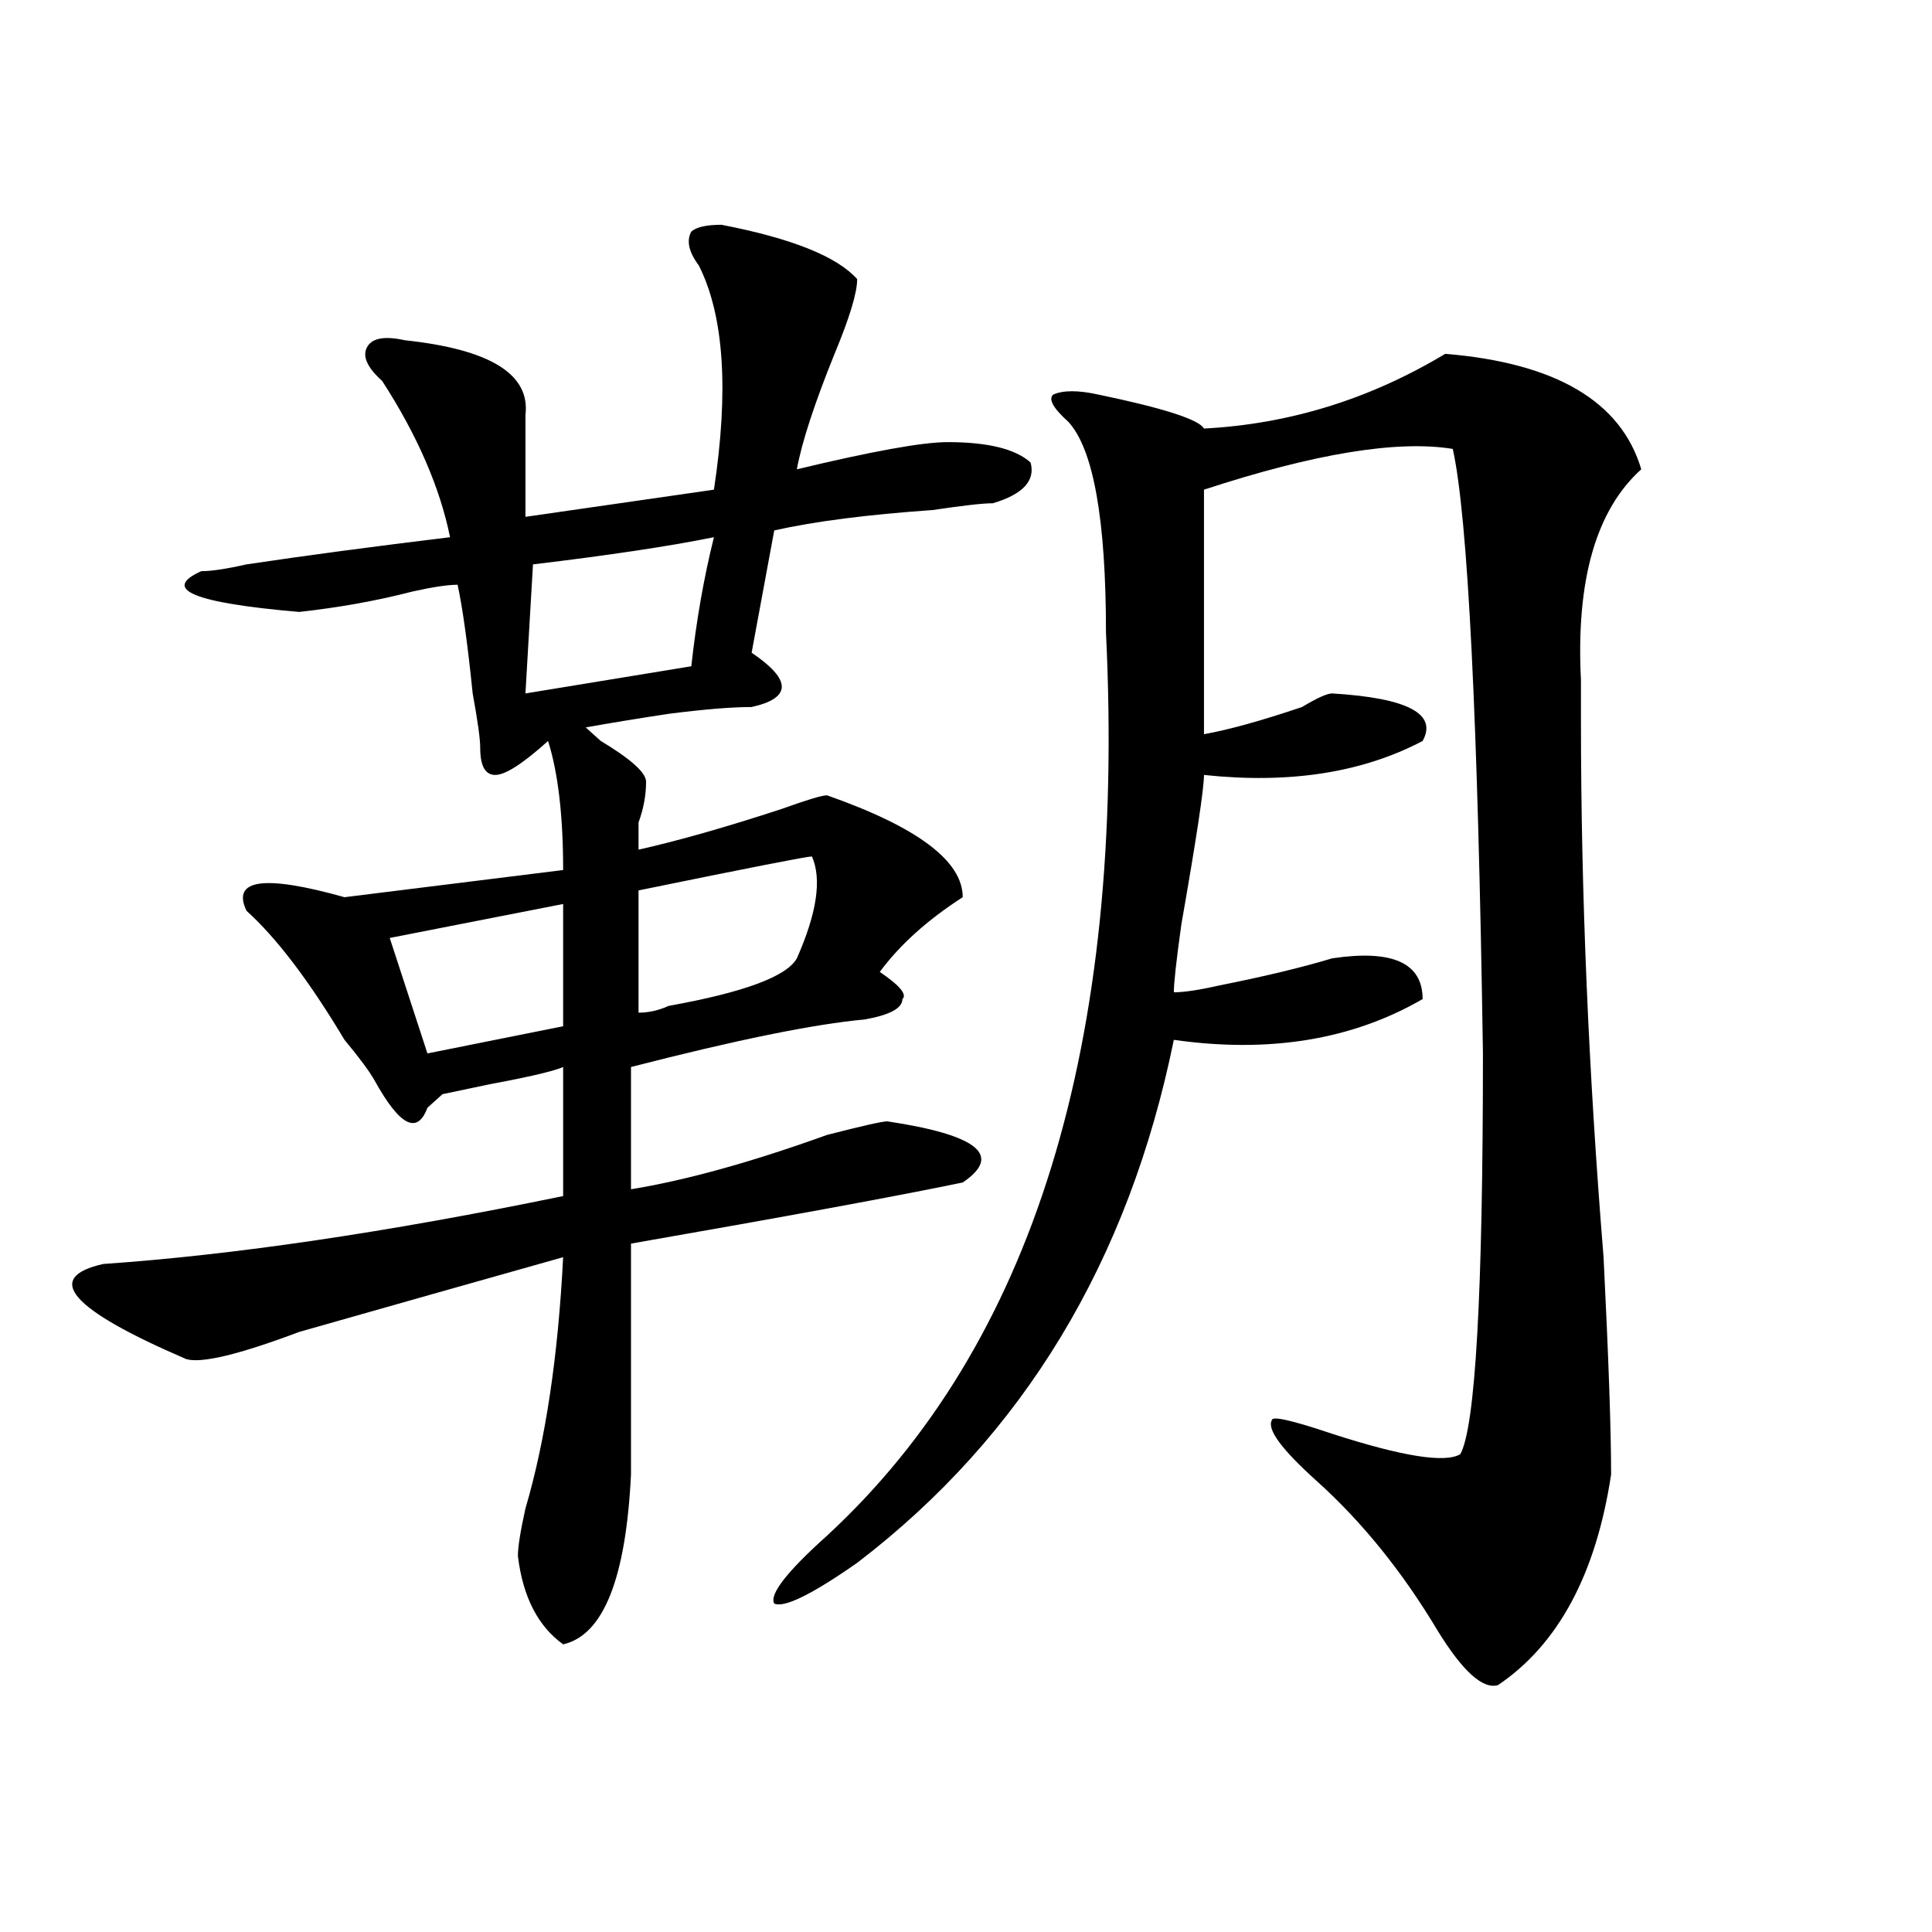 <?xml version="1.0" encoding="utf-8"?>
<!-- Generator: Adobe Illustrator 16.0.0, SVG Export Plug-In . SVG Version: 6.00 Build 0)  -->
<!DOCTYPE svg PUBLIC "-//W3C//DTD SVG 1.1//EN" "http://www.w3.org/Graphics/SVG/1.1/DTD/svg11.dtd">
<svg version="1.1" id="图层_1" xmlns="http://www.w3.org/2000/svg" xmlns:xlink="http://www.w3.org/1999/xlink" x="0px" y="0px"
	 width="1000px" height="1000px" viewBox="0 0 1000 1000" enable-background="new 0 0 1000 1000" xml:space="preserve">
<path d="M373.43,116.344c36.401,7.031,59.815,16.424,70.242,28.125c0,7.031-3.902,19.94-11.707,38.672
	c-10.427,25.817-16.951,45.703-19.512,59.766c39.023-9.339,64.998-14.063,78.047-14.063c20.792,0,35.121,3.516,42.926,10.547
	c2.561,9.394-3.902,16.425-19.512,21.094c-5.244,0-15.609,1.208-31.219,3.516c-33.841,2.362-61.157,5.878-81.949,10.547
	l-11.707,63.281c10.365,7.031,15.609,12.909,15.609,17.578c0,4.724-5.244,8.239-15.609,10.547c-10.427,0-24.756,1.208-42.926,3.516
	c-15.609,2.362-29.938,4.724-42.926,7.031c2.561,2.362,5.183,4.724,7.805,7.031c15.609,9.394,23.414,16.425,23.414,21.094
	c0,7.031-1.342,14.063-3.902,21.094c0,7.031,0,11.755,0,14.063c20.792-4.669,45.486-11.7,74.145-21.094
	c12.987-4.669,20.792-7.031,23.414-7.031c46.828,16.425,70.242,34.003,70.242,52.734c-18.231,11.755-32.561,24.609-42.926,38.672
	c10.365,7.031,14.268,11.755,11.707,14.063c0,4.724-6.524,8.239-19.512,10.547c-26.036,2.362-66.34,10.547-120.973,24.609v63.281
	c28.597-4.669,62.438-14.063,101.461-28.125c18.17-4.669,28.597-7.031,31.219-7.031c46.828,7.031,59.815,17.578,39.023,31.641
	c-33.841,7.031-91.096,17.578-171.703,31.641c0,42.188,0,82.067,0,119.531c-2.622,53.888-14.329,83.166-35.121,87.891
	c-13.049-9.394-20.854-24.609-23.414-45.703c0-4.669,1.28-12.854,3.902-24.609c10.365-35.156,16.89-78.497,19.512-130.078
	c-41.646,11.755-87.193,24.609-136.582,38.672c-31.219,11.755-50.73,16.425-58.535,14.063
	c-59.877-25.763-74.145-42.188-42.926-49.219c67.62-4.669,146.947-16.37,238.043-35.156v-66.797
	c-5.244,2.362-20.854,5.878-46.828,10.547c23.414-4.669,18.17-3.516-15.609,3.516c-2.622,2.362-5.244,4.724-7.805,7.031
	c-5.244,14.063-14.329,9.394-27.316-14.063c-2.622-4.669-7.805-11.7-15.609-21.094c-18.231-30.433-35.121-52.734-50.73-66.797
	c-7.805-16.37,9.085-18.731,50.73-7.031l113.168-14.063c0-28.125-2.622-50.372-7.805-66.797
	c-13.049,11.755-22.134,17.578-27.316,17.578c-5.244,0-7.805-4.669-7.805-14.063c0-4.669-1.342-14.063-3.902-28.125
	c-2.622-25.763-5.244-44.495-7.805-56.25c-5.244,0-13.049,1.208-23.414,3.516c-18.231,4.724-37.743,8.239-58.535,10.547
	c-54.633-4.669-71.584-11.7-50.73-21.094c5.183,0,12.987-1.153,23.414-3.516c31.219-4.669,66.34-9.339,105.363-14.063
	c-5.244-25.763-16.951-52.734-35.121-80.859c-7.805-7.031-10.427-12.854-7.805-17.578c2.561-4.669,9.085-5.823,19.512-3.516
	c44.206,4.724,64.998,17.578,62.438,38.672c0,23.456,0,41.034,0,52.734l97.559-14.063c7.805-51.526,5.183-90.198-7.805-116.016
	c-5.244-7.031-6.524-12.854-3.902-17.578C360.381,117.552,365.625,116.344,373.43,116.344z M291.48,467.906l-89.754,17.578
	l19.512,59.766l70.242-14.063V467.906z M369.527,278.063c-23.414,4.724-54.633,9.394-93.656,14.063l-3.902,66.797l85.852-14.063
	C360.381,321.458,364.283,299.156,369.527,278.063z M420.258,443.297c-2.622,0-32.561,5.878-89.754,17.578v63.281
	c5.183,0,10.365-1.153,15.609-3.516c39.023-7.031,61.096-15.216,66.34-24.609C422.818,472.63,425.44,455.052,420.258,443.297z
	 M748.055,183.141c57.193,4.724,91.034,24.609,101.461,59.766c-23.414,21.094-33.841,57.458-31.219,108.984
	c0,9.394,0,16.425,0,21.094c0,89.099,3.902,181.659,11.707,277.734c2.561,51.581,3.902,89.099,3.902,112.5
	c-7.805,51.525-27.316,87.891-58.535,108.984c-7.805,2.307-18.231-7.031-31.219-28.125c-18.231-30.487-39.023-56.25-62.438-77.344
	c-18.231-16.37-26.036-26.917-23.414-31.641c0-2.308,10.365,0,31.219,7.031c36.401,11.755,58.535,15.271,66.34,10.547
	c7.805-14.063,11.707-83.167,11.707-207.422c-2.622-173.419-7.805-277.734-15.609-312.891
	c-28.658-4.669-71.584,2.362-128.777,21.094c0,56.25,0,98.438,0,126.563c12.987-2.308,29.877-7.031,50.73-14.063
	c7.805-4.669,12.987-7.031,15.609-7.031c39.023,2.362,54.633,10.547,46.828,24.609c-31.219,16.425-68.962,22.302-113.168,17.578
	c0,7.031-3.902,32.849-11.707,77.344c-2.622,18.786-3.902,30.487-3.902,35.156c5.183,0,12.987-1.153,23.414-3.516
	c23.414-4.669,42.926-9.339,58.535-14.063c31.219-4.669,46.828,2.362,46.828,21.094c-36.463,21.094-79.389,28.125-128.777,21.094
	c-23.414,114.862-78.047,205.114-163.898,270.703c-23.414,16.369-37.743,23.4-42.926,21.094
	c-2.622-4.725,6.463-16.425,27.316-35.156c106.644-98.438,154.752-254.278,144.387-467.578c0-58.558-6.524-94.922-19.512-108.984
	c-7.805-7.031-10.427-11.7-7.805-14.063c5.183-2.308,12.987-2.308,23.414,0c33.779,7.031,52.011,12.909,54.633,17.578
	C667.386,219.505,709.031,206.597,748.055,183.141z"/>
</svg>

